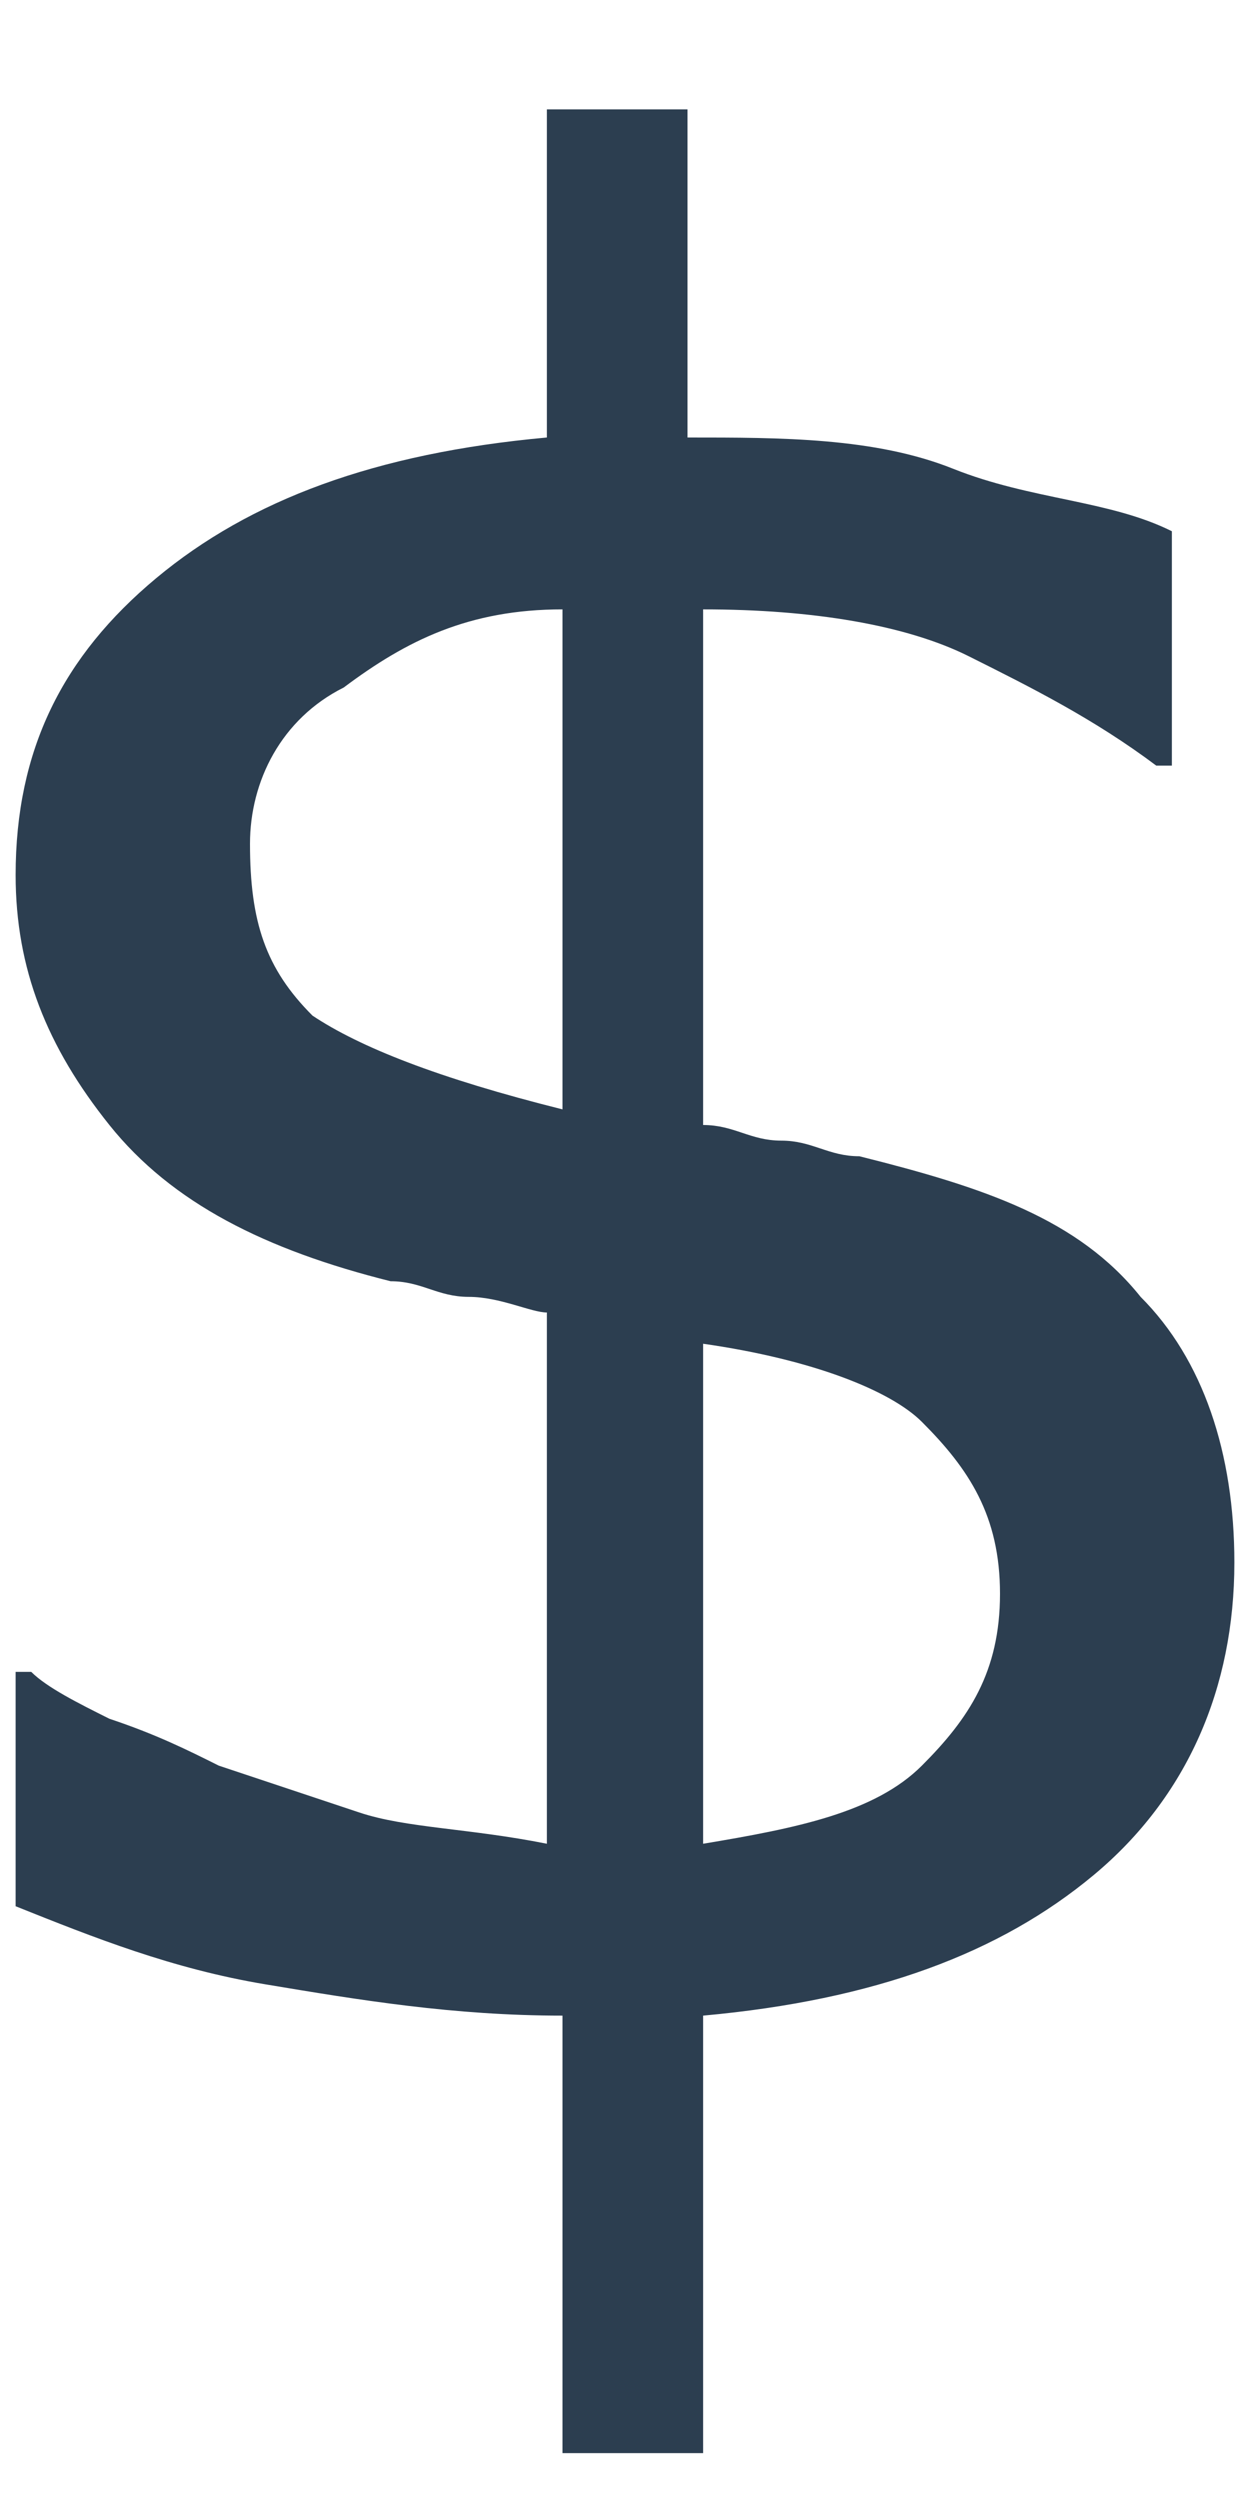 <svg xmlns="http://www.w3.org/2000/svg" version="1.1" x="0" y="0" viewBox="0 0 8 16" width="8" height="16" xml:space="preserve"><style type="text/css">
	.st0{fill:#2C3E50;}
</style><path class="st0" d="M7.9 10c0 0.8-0.3 1.5-0.9 2s-1.4 0.8-2.5 0.9v2.8H3.6v-2.8c-0.7 0-1.3-0.1-1.9-0.2s-1.1-0.3-1.6-0.5v-1.5h0.1c0.1 0.1 0.3 0.2 0.5 0.3 0.3 0.1 0.5 0.2 0.7 0.3 0.3 0.1 0.6 0.2 0.9 0.3s0.7 0.1 1.2 0.2V8.4C3.4 8.4 3.2 8.3 3 8.3c-0.2 0-0.3-0.1-0.5-0.1C1.7 8 1.1 7.7 0.7 7.2s-0.6-1-0.6-1.6c0-0.8 0.3-1.4 0.9-1.9s1.4-0.8 2.5-0.9V0.7h0.9v2.1C5 2.8 5.6 2.8 6.1 3s1 0.2 1.4 0.4v1.5H7.4C7 4.6 6.6 4.4 6.2 4.2s-1-0.3-1.7-0.3v3.3c0.2 0 0.3 0.1 0.5 0.1 0.2 0 0.3 0.1 0.5 0.1 0.8 0.2 1.4 0.4 1.8 0.9C7.7 8.7 7.9 9.3 7.9 10zM3.6 7.1V3.9c-0.6 0-1 0.2-1.4 0.5C1.8 4.6 1.6 5 1.6 5.4c0 0.5 0.1 0.8 0.4 1.1C2.3 6.7 2.8 6.9 3.6 7.1zM6.4 10.2c0-0.5-0.2-0.8-0.5-1.1C5.7 8.9 5.2 8.7 4.5 8.6v3.2c0.6-0.1 1.1-0.2 1.4-0.5S6.4 10.7 6.4 10.2z"/></svg>